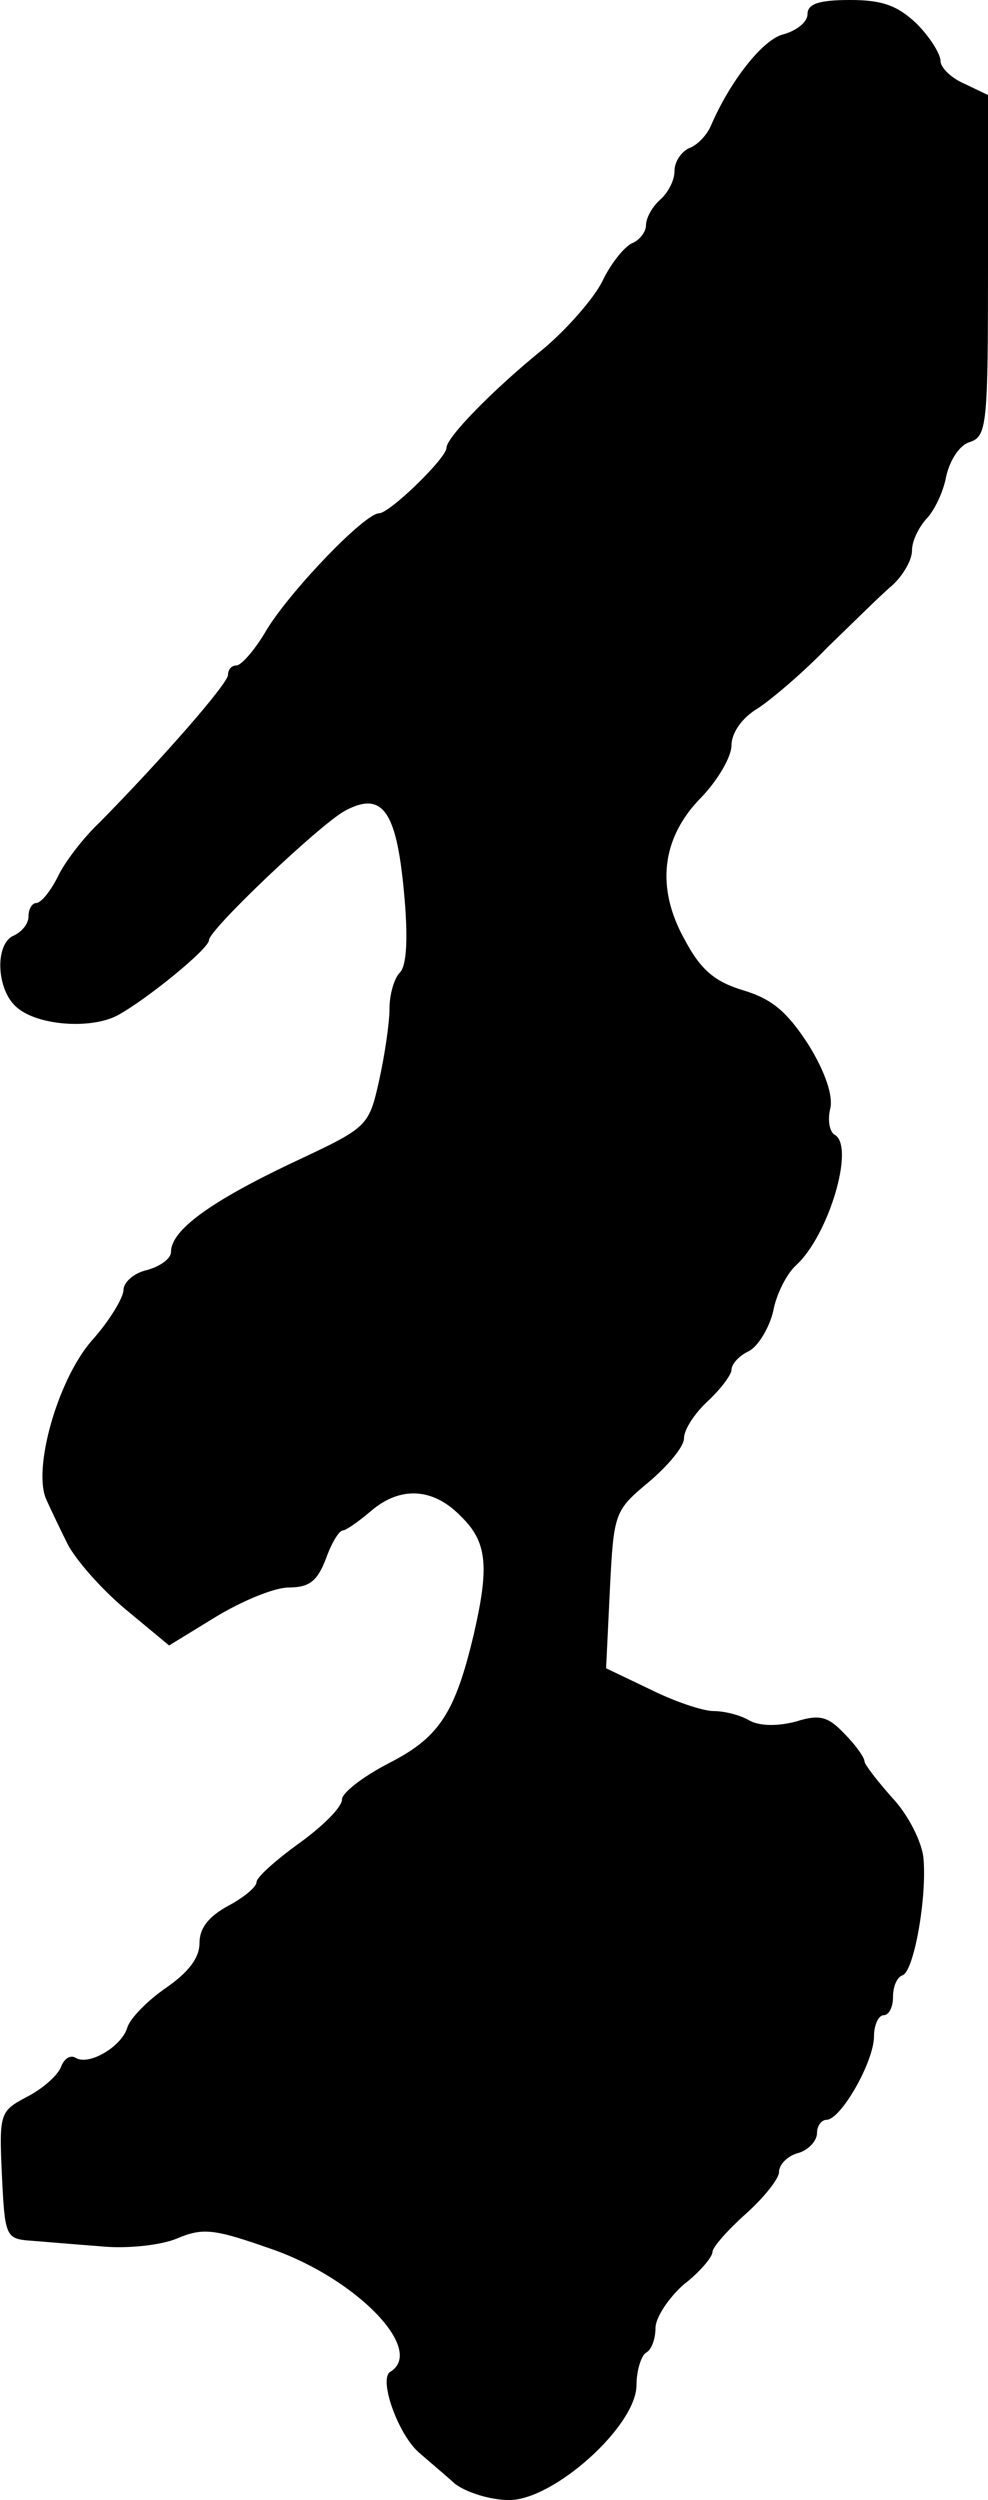 <?xml version="1.0" standalone="no"?>
<!DOCTYPE svg PUBLIC "-//W3C//DTD SVG 20010904//EN"
 "http://www.w3.org/TR/2001/REC-SVG-20010904/DTD/svg10.dtd">
<svg version="1.0" xmlns="http://www.w3.org/2000/svg"
 width="104pt" height="263pt" viewBox="0 0 104 263"
 preserveAspectRatio="xMidYMid meet">
<g transform="translate(0,263) scale(0.1,-0.1)"
fill="#000000" stroke="none">
<path d="M850 2615 c0 -8 -11 -17 -25 -21 -22 -5 -57 -50 -77 -97 -4 -9 -14
-20 -23 -23 -8 -4 -15 -14 -15 -24 0 -10 -7 -23 -15 -30 -8 -7 -15 -19 -15
-27 0 -7 -7 -16 -15 -19 -8 -4 -22 -21 -31 -40 -9 -18 -37 -50 -62 -71 -52
-42 -102 -93 -102 -104 0 -11 -60 -69 -71 -69 -15 0 -92 -80 -118 -122 -12
-21 -27 -38 -32 -38 -5 0 -9 -4 -9 -10 0 -9 -69 -88 -135 -155 -17 -16 -37
-42 -44 -57 -8 -16 -18 -28 -23 -28 -4 0 -8 -6 -8 -14 0 -8 -7 -16 -15 -20
-21 -8 -19 -58 3 -76 22 -19 78 -23 106 -8 31 17 96 70 96 79 0 11 116 121
143 136 39 21 54 1 62 -83 5 -51 3 -80 -4 -87 -6 -6 -11 -23 -11 -38 0 -15 -5
-49 -11 -76 -11 -49 -12 -49 -93 -87 -84 -40 -126 -70 -126 -93 0 -7 -11 -15
-25 -19 -14 -3 -25 -13 -25 -21 0 -8 -15 -33 -34 -54 -36 -42 -62 -136 -47
-167 4 -9 14 -30 22 -46 8 -16 35 -47 60 -68 l47 -39 49 30 c28 17 62 31 77
31 22 0 30 7 39 30 6 17 14 30 18 30 3 0 16 9 29 20 31 27 66 25 95 -5 28 -27
30 -53 14 -123 -20 -85 -37 -110 -90 -137 -27 -14 -49 -31 -49 -38 0 -8 -20
-28 -45 -46 -25 -18 -45 -36 -45 -41 0 -5 -13 -16 -30 -25 -20 -11 -30 -23
-30 -39 0 -16 -12 -31 -35 -47 -19 -13 -38 -32 -41 -42 -6 -20 -40 -40 -54
-32 -6 4 -13 -1 -16 -10 -4 -9 -20 -23 -36 -31 -28 -15 -29 -17 -26 -82 3 -63
4 -67 28 -69 14 -1 48 -4 75 -6 28 -3 64 1 81 8 28 12 40 10 100 -11 89 -31
162 -106 125 -129 -13 -7 8 -66 30 -85 9 -8 27 -23 38 -33 12 -9 37 -17 57
-17 47 0 134 78 134 121 0 15 5 31 10 34 6 3 10 15 10 26 0 11 14 32 30 46 17
13 30 29 30 34 0 5 16 23 35 40 19 17 35 37 35 44 0 8 9 17 20 20 11 3 20 13
20 21 0 8 5 14 10 14 15 0 50 61 50 88 0 12 5 22 10 22 6 0 10 9 10 19 0 11 4
21 10 23 12 4 26 82 22 124 -2 17 -16 45 -33 63 -16 18 -29 35 -29 38 0 4 -9
17 -21 29 -17 18 -26 21 -51 13 -19 -5 -38 -5 -49 1 -10 6 -27 10 -38 10 -11
0 -41 10 -67 23 l-46 22 4 83 c4 81 5 83 41 113 20 17 37 37 37 46 0 9 11 26
25 39 14 13 25 28 25 33 0 6 8 15 19 20 10 6 21 25 25 42 3 17 14 39 24 48 34
31 62 124 41 137 -6 3 -8 16 -5 28 3 13 -5 38 -23 67 -22 34 -38 48 -68 57
-30 9 -45 21 -62 53 -31 55 -25 108 18 151 17 18 31 42 31 54 0 13 11 29 28
39 15 10 48 38 73 64 26 25 56 55 68 65 12 11 21 27 21 37 0 10 7 24 15 33 8
8 18 28 21 45 4 17 14 33 25 36 18 6 19 19 19 186 l0 179 -25 12 c-14 6 -25
17 -25 24 0 7 -11 25 -25 39 -20 19 -36 25 -70 25 -33 0 -45 -4 -45 -15z"/>
</g>
</svg>
